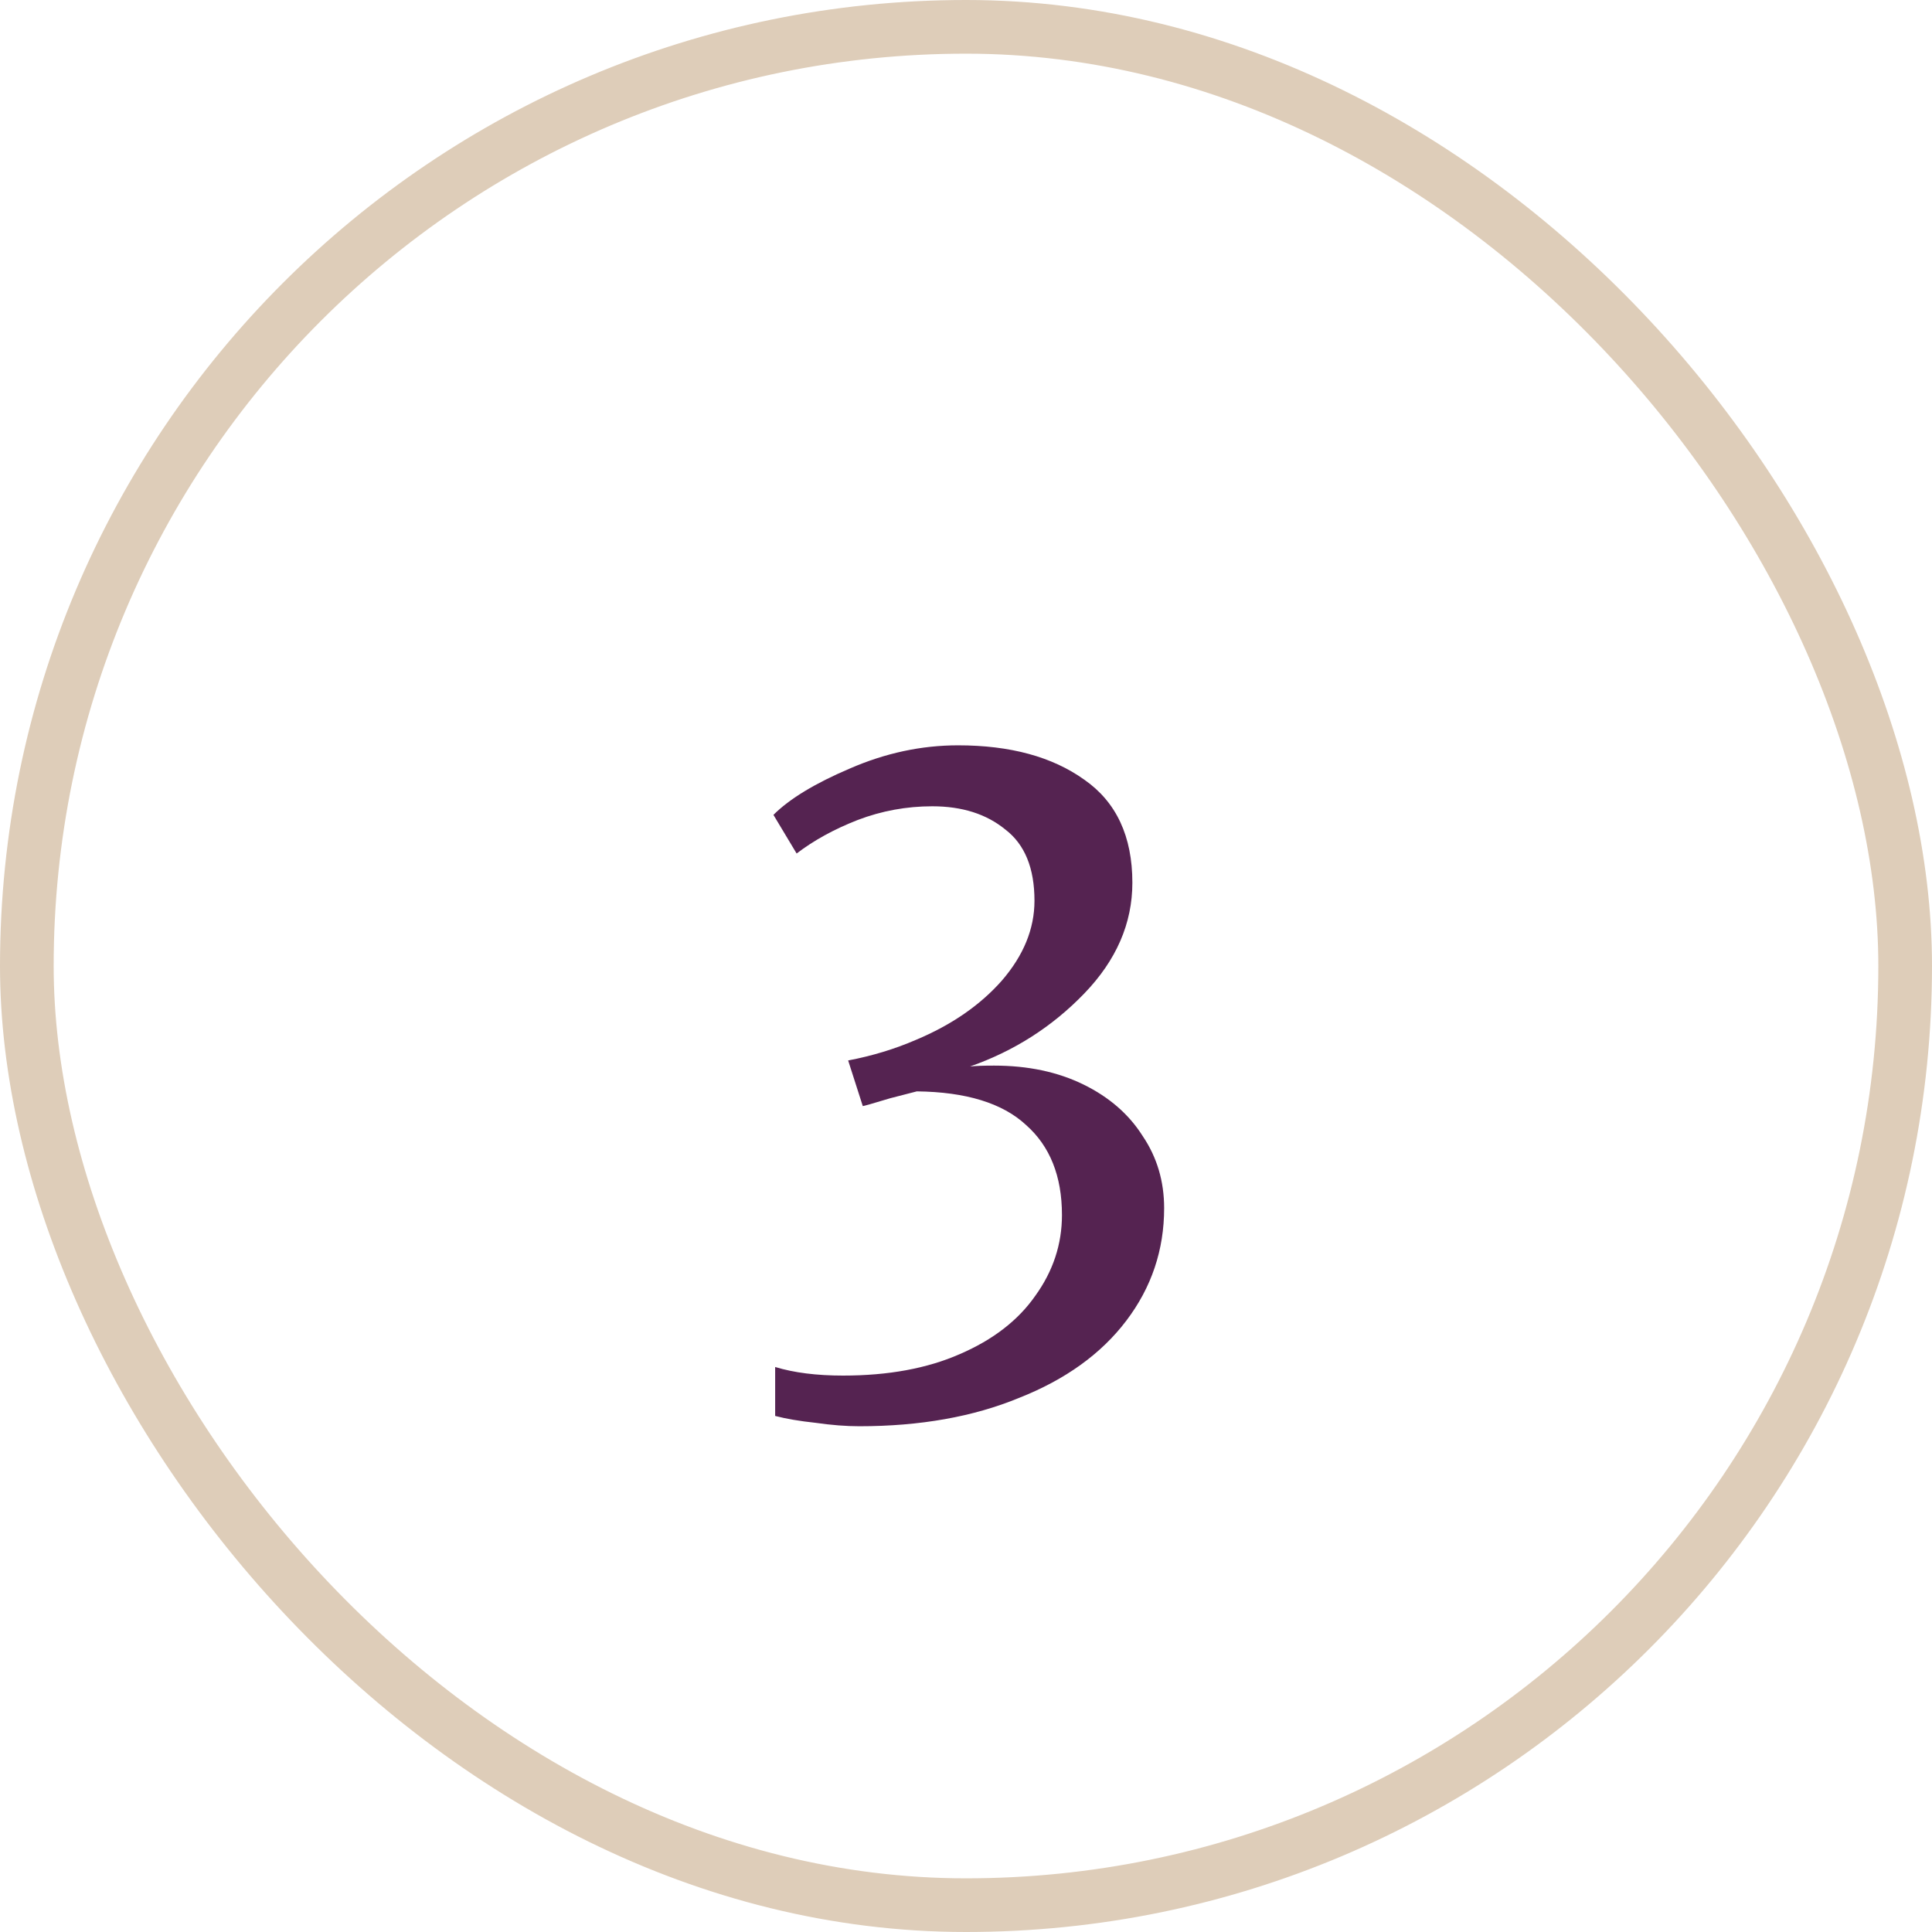 <svg width="36" height="36" viewBox="0 0 36 36" fill="none" xmlns="http://www.w3.org/2000/svg">
<rect x="0.5" y="0.5" width="35" height="35" rx="17.5" stroke="#DECDB9"/>
<path d="M16.012 26.576C15.767 26.576 15.495 26.555 15.196 26.512C14.897 26.48 14.647 26.437 14.444 26.384V25.472C14.796 25.579 15.217 25.632 15.708 25.632C16.551 25.632 17.276 25.499 17.884 25.232C18.503 24.965 18.972 24.603 19.292 24.144C19.623 23.685 19.788 23.184 19.788 22.64C19.788 21.915 19.564 21.355 19.116 20.96C18.679 20.555 18.001 20.347 17.084 20.336L16.588 20.464C16.236 20.571 16.065 20.619 16.076 20.608L15.804 19.76C16.252 19.675 16.673 19.547 17.068 19.376C17.729 19.099 18.263 18.731 18.668 18.272C19.073 17.803 19.276 17.307 19.276 16.784C19.276 16.176 19.095 15.733 18.732 15.456C18.38 15.168 17.927 15.024 17.372 15.024C16.892 15.024 16.428 15.109 15.98 15.28C15.543 15.451 15.164 15.659 14.844 15.904L14.412 15.184C14.711 14.885 15.185 14.597 15.836 14.32C16.497 14.032 17.169 13.888 17.852 13.888C18.823 13.888 19.607 14.101 20.204 14.528C20.801 14.944 21.1 15.584 21.1 16.448C21.1 17.205 20.801 17.893 20.204 18.512C19.607 19.131 18.897 19.584 18.076 19.872C18.183 19.861 18.332 19.856 18.524 19.856C19.153 19.856 19.708 19.973 20.188 20.208C20.668 20.443 21.036 20.763 21.292 21.168C21.559 21.563 21.692 22.011 21.692 22.512C21.692 23.291 21.457 23.989 20.988 24.608C20.519 25.227 19.852 25.707 18.988 26.048C18.135 26.4 17.143 26.576 16.012 26.576Z" fill="#552351"/>
</svg>

